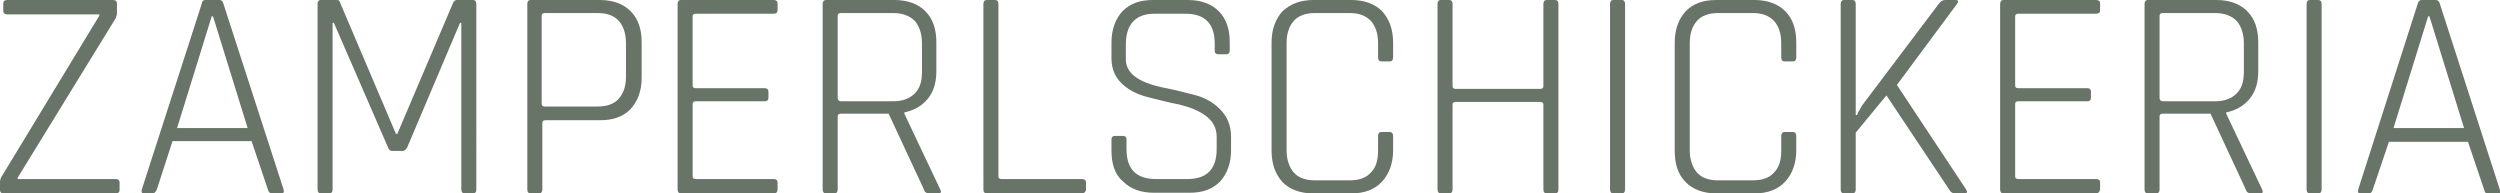 <?xml version="1.0" encoding="utf-8"?>
<!-- Generator: Adobe Illustrator 24.0.3, SVG Export Plug-In . SVG Version: 6.00 Build 0)  -->
<svg version="1.1" id="Ebene_1" xmlns="http://www.w3.org/2000/svg" xmlns:xlink="http://www.w3.org/1999/xlink" x="0px" y="0px"
	 viewBox="0 0 382.6 29.6" style="enable-background:new 0 0 382.6 29.6;" xml:space="preserve">
<style type="text/css">
	.st0{enable-background:new    ;}
	.st1{fill:#677467;}
</style>
<g class="st0">
	<path class="st1" d="M0,29.1v-1.2c0-0.4,0.1-0.6,0.2-0.8l15-24.7V2.2H1.1C0.7,2.2,0.5,2,0.5,1.7V0.5C0.5,0.2,0.7,0,1.1,0h16.2
		c0.4,0,0.6,0.2,0.6,0.5V2c0,0.3-0.1,0.5-0.2,0.8L2.7,27.2v0.2h15c0.4,0,0.6,0.2,0.6,0.5v1.2c0,0.3-0.2,0.5-0.6,0.5H0.5
		C0.2,29.6,0,29.4,0,29.1z"/>
	<path class="st1" d="M23.4,29.6h-1.4c-0.3,0-0.4-0.2-0.3-0.6l9.2-28.5C30.9,0.2,31.1,0,31.4,0h2.2c0.3,0,0.5,0.2,0.6,0.6L43.4,29
		c0.1,0.4,0,0.6-0.3,0.6h-1.5c-0.3,0-0.5-0.2-0.6-0.6l-2.5-7.4H26.4L24,29C23.8,29.4,23.6,29.6,23.4,29.6z M32.4,2.5l-5.3,17.1h10.8
		L32.6,2.5H32.4z"/>
	<path class="st1" d="M69.9,0h2.5c0.3,0,0.5,0.2,0.5,0.6V29c0,0.4-0.2,0.6-0.5,0.6h-1.3c-0.3,0-0.5-0.2-0.5-0.6V3.5h-0.2l-8.1,19.1
		c-0.2,0.3-0.4,0.5-0.7,0.5H60c-0.3,0-0.5-0.2-0.6-0.5L51.1,3.5h-0.2V29c0,0.4-0.2,0.6-0.5,0.6h-1.3c-0.3,0-0.5-0.2-0.5-0.6V0.6
		c0-0.4,0.2-0.6,0.5-0.6h2.5C51.8,0,52,0.1,52,0.3l8.6,20.2h0.2l8.6-20.2C69.6,0.1,69.7,0,69.9,0z"/>
</g>
<g class="st0">
	<path class="st1" d="M82.5,29.6h-1.3c-0.3,0-0.5-0.2-0.5-0.6V0.6c0-0.4,0.2-0.6,0.5-0.6h10.6c2,0,3.6,0.6,4.7,1.7
		c1.2,1.2,1.7,2.8,1.7,4.8v5.4c0,2-0.6,3.6-1.7,4.8c-1.2,1.2-2.7,1.7-4.7,1.7h-8.3c-0.3,0-0.5,0.1-0.5,0.4V29
		C83,29.4,82.8,29.6,82.5,29.6z M83.4,16.3h8.1c1.4,0,2.5-0.4,3.2-1.2c0.7-0.8,1.1-1.9,1.1-3.3V6.6c0-1.5-0.4-2.6-1.1-3.4
		c-0.7-0.8-1.8-1.2-3.2-1.2h-8.1c-0.3,0-0.5,0.1-0.5,0.4V16C83,16.2,83.1,16.3,83.4,16.3z"/>
</g>
<g class="st0">
	<path class="st1" d="M118.4,29.6h-14.2c-0.3,0-0.5-0.2-0.5-0.6V0.6c0-0.4,0.2-0.6,0.5-0.6h14.2c0.4,0,0.6,0.2,0.6,0.5v1.1
		c0,0.3-0.2,0.5-0.6,0.5h-11.9c-0.3,0-0.5,0.1-0.5,0.4v10.6c0,0.3,0.2,0.4,0.5,0.4h10.6c0.3,0,0.5,0.2,0.5,0.5V15
		c0,0.3-0.2,0.5-0.5,0.5h-10.6c-0.3,0-0.5,0.1-0.5,0.4v11.1c0,0.3,0.2,0.4,0.5,0.4h11.9c0.4,0,0.6,0.2,0.6,0.5v1.1
		C119,29.4,118.8,29.6,118.4,29.6z"/>
	<path class="st1" d="M127.7,29.6h-1.3c-0.3,0-0.5-0.2-0.5-0.6V0.6c0-0.4,0.2-0.6,0.5-0.6h10.5c2,0,3.6,0.6,4.7,1.7
		c1.2,1.2,1.7,2.8,1.7,4.8v4.4c0,1.7-0.4,3.1-1.3,4.2c-0.9,1.1-2.1,1.8-3.6,2.1v0.2l5.5,11.6c0.2,0.4,0.1,0.6-0.3,0.6h-1.4
		c-0.4,0-0.7-0.2-0.8-0.6l-5.4-11.6h-7.3c-0.3,0-0.5,0.1-0.5,0.4V29C128.2,29.4,128,29.6,127.7,29.6z M128.7,15.5h8
		c1.4,0,2.5-0.4,3.3-1.2c0.8-0.8,1.1-1.9,1.1-3.3V6.6c0-1.4-0.4-2.6-1.1-3.4c-0.8-0.8-1.9-1.2-3.3-1.2h-8c-0.3,0-0.5,0.1-0.5,0.4V15
		C128.2,15.3,128.4,15.5,128.7,15.5z"/>
</g>
<g class="st0">
	<path class="st1" d="M165.6,29.6h-14.6c-0.3,0-0.5-0.2-0.5-0.6V0.6c0-0.4,0.2-0.6,0.5-0.6h1.3c0.3,0,0.5,0.2,0.5,0.6V27
		c0,0.3,0.2,0.4,0.5,0.4h12.3c0.4,0,0.6,0.2,0.6,0.5v1.2C166.1,29.4,165.9,29.6,165.6,29.6z"/>
	<path class="st1" d="M170.1,23v-1.7c0-0.3,0.2-0.5,0.5-0.5h1.3c0.3,0,0.5,0.2,0.5,0.5v1.5c0,3.1,1.5,4.6,4.5,4.6h4.8
		c3,0,4.5-1.5,4.5-4.6v-1.9c0-1.3-0.6-2.4-1.7-3.2c-1.1-0.8-2.4-1.3-4-1.7c-1.6-0.3-3.1-0.7-4.7-1.1c-1.6-0.4-2.9-1-4-2
		s-1.7-2.3-1.7-4V6.5c0-2,0.6-3.6,1.7-4.8c1.2-1.2,2.7-1.7,4.7-1.7h5.3c2,0,3.6,0.6,4.7,1.7c1.2,1.2,1.7,2.8,1.7,4.8v1.3
		c0,0.3-0.2,0.5-0.5,0.5h-1.3c-0.3,0-0.5-0.2-0.5-0.5V6.7c0-3.1-1.5-4.6-4.5-4.6h-4.7c-2.9,0-4.4,1.6-4.4,4.7v2.3
		c0,2.1,1.9,3.5,5.7,4.3c1.6,0.3,3.1,0.7,4.7,1.1c1.6,0.4,2.9,1.1,4,2.2s1.7,2.5,1.7,4.2V23c0,2-0.6,3.6-1.7,4.8
		c-1.2,1.2-2.7,1.7-4.7,1.7h-5.4c-2,0-3.6-0.6-4.7-1.7C170.6,26.7,170.1,25.1,170.1,23z"/>
</g>
<g class="st0">
	<path class="st1" d="M206.8,29.6H201c-2,0-3.6-0.6-4.7-1.7c-1.1-1.2-1.7-2.8-1.7-4.8V6.5c0-2,0.6-3.6,1.7-4.8
		C197.5,0.6,199,0,201,0h5.8c2,0,3.6,0.6,4.7,1.7c1.1,1.2,1.7,2.8,1.7,4.8v2.3c0,0.4-0.2,0.6-0.5,0.6h-1.3c-0.3,0-0.5-0.2-0.5-0.6
		V6.6c0-1.5-0.4-2.6-1.1-3.4c-0.8-0.8-1.8-1.2-3.2-1.2h-5.4c-1.4,0-2.5,0.4-3.2,1.2c-0.7,0.8-1.1,1.9-1.1,3.4V23
		c0,1.4,0.4,2.6,1.1,3.4s1.8,1.2,3.2,1.2h5.4c1.4,0,2.5-0.4,3.2-1.2c0.8-0.8,1.1-1.9,1.1-3.4v-2.2c0-0.4,0.2-0.6,0.5-0.6h1.3
		c0.3,0,0.5,0.2,0.5,0.6V23c0,2-0.6,3.6-1.7,4.8C210.4,29,208.8,29.6,206.8,29.6z"/>
	<path class="st1" d="M221.8,29.6h-1.3c-0.3,0-0.5-0.2-0.5-0.6V0.6c0-0.4,0.2-0.6,0.5-0.6h1.3c0.3,0,0.5,0.2,0.5,0.6v12.6
		c0,0.3,0.2,0.4,0.5,0.4h12.9c0.3,0,0.5-0.1,0.5-0.4V0.6c0-0.4,0.2-0.6,0.5-0.6h1.3c0.3,0,0.5,0.2,0.5,0.6V29c0,0.4-0.2,0.6-0.5,0.6
		h-1.3c-0.3,0-0.5-0.2-0.5-0.6V16c0-0.3-0.2-0.4-0.5-0.4h-12.9c-0.3,0-0.5,0.1-0.5,0.4v13C222.3,29.4,222.1,29.6,221.8,29.6z"/>
	<path class="st1" d="M248.7,0.6V29c0,0.4-0.2,0.6-0.5,0.6h-1.3c-0.3,0-0.5-0.2-0.5-0.6V0.6c0-0.4,0.2-0.6,0.5-0.6h1.3
		C248.5,0,248.7,0.2,248.7,0.6z"/>
	<path class="st1" d="M268.5,29.6h-5.8c-2,0-3.6-0.6-4.7-1.7c-1.2-1.2-1.7-2.8-1.7-4.8V6.5c0-2,0.6-3.6,1.7-4.8
		c1.2-1.2,2.7-1.7,4.7-1.7h5.8c2,0,3.6,0.6,4.7,1.7c1.2,1.2,1.7,2.8,1.7,4.8v2.3c0,0.4-0.2,0.6-0.5,0.6h-1.3c-0.3,0-0.5-0.2-0.5-0.6
		V6.6c0-1.5-0.4-2.6-1.1-3.4c-0.8-0.8-1.8-1.2-3.2-1.2h-5.4c-1.4,0-2.5,0.4-3.2,1.2c-0.7,0.8-1.1,1.9-1.1,3.4V23
		c0,1.4,0.4,2.6,1.1,3.4c0.7,0.8,1.8,1.2,3.2,1.2h5.4c1.4,0,2.5-0.4,3.2-1.2c0.8-0.8,1.1-1.9,1.1-3.4v-2.2c0-0.4,0.2-0.6,0.5-0.6
		h1.3c0.3,0,0.5,0.2,0.5,0.6V23c0,2-0.6,3.6-1.7,4.8C272.1,29,270.5,29.6,268.5,29.6z"/>
	<path class="st1" d="M283.5,29.6h-1.3c-0.3,0-0.5-0.2-0.5-0.6V0.6c0-0.4,0.2-0.6,0.5-0.6h1.3c0.3,0,0.5,0.2,0.5,0.6v17h0.2
		c0.2-0.5,0.5-1,0.8-1.5l11.7-15.5c0.3-0.4,0.6-0.6,1-0.6h1.6c0.4,0,0.5,0.2,0.2,0.6l-9.2,12.4L300.9,29c0.2,0.4,0.2,0.6-0.3,0.6
		h-1.3c-0.5,0-0.8-0.2-1-0.6l-9.6-14.4l-4.7,5.7V29C284,29.4,283.8,29.6,283.5,29.6z"/>
	<path class="st1" d="M320.8,29.6h-14.2c-0.3,0-0.5-0.2-0.5-0.6V0.6c0-0.4,0.2-0.6,0.5-0.6h14.2c0.4,0,0.6,0.2,0.6,0.5v1.1
		c0,0.3-0.2,0.5-0.6,0.5h-11.9c-0.3,0-0.5,0.1-0.5,0.4v10.6c0,0.3,0.2,0.4,0.5,0.4h10.6c0.3,0,0.5,0.2,0.5,0.5V15
		c0,0.3-0.2,0.5-0.5,0.5h-10.6c-0.3,0-0.5,0.1-0.5,0.4v11.1c0,0.3,0.2,0.4,0.5,0.4h11.9c0.4,0,0.6,0.2,0.6,0.5v1.1
		C321.3,29.4,321.1,29.6,320.8,29.6z"/>
	<path class="st1" d="M330,29.6h-1.3c-0.3,0-0.5-0.2-0.5-0.6V0.6c0-0.4,0.2-0.6,0.5-0.6h10.5c2,0,3.6,0.6,4.7,1.7
		c1.2,1.2,1.7,2.8,1.7,4.8v4.4c0,1.7-0.4,3.1-1.3,4.2c-0.9,1.1-2.1,1.8-3.6,2.1v0.2l5.5,11.6c0.2,0.4,0.1,0.6-0.3,0.6h-1.4
		c-0.4,0-0.7-0.2-0.8-0.6l-5.4-11.6H331c-0.3,0-0.5,0.1-0.5,0.4V29C330.5,29.4,330.3,29.6,330,29.6z M331,15.5h8
		c1.4,0,2.5-0.4,3.3-1.2c0.8-0.8,1.1-1.9,1.1-3.3V6.6c0-1.4-0.4-2.6-1.1-3.4c-0.8-0.8-1.9-1.2-3.3-1.2h-8c-0.3,0-0.5,0.1-0.5,0.4V15
		C330.5,15.3,330.7,15.5,331,15.5z"/>
	<path class="st1" d="M355.3,0.6V29c0,0.4-0.2,0.6-0.5,0.6h-1.3c-0.3,0-0.5-0.2-0.5-0.6V0.6c0-0.4,0.2-0.6,0.5-0.6h1.3
		C355.1,0,355.3,0.2,355.3,0.6z"/>
	<path class="st1" d="M362.6,29.6h-1.4c-0.3,0-0.4-0.2-0.3-0.6L370,0.6c0.1-0.4,0.3-0.6,0.6-0.6h2.2c0.3,0,0.5,0.2,0.6,0.6l9.2,28.5
		c0.1,0.4,0,0.6-0.3,0.6h-1.5c-0.3,0-0.5-0.2-0.6-0.6l-2.5-7.4h-12.1l-2.5,7.4C363,29.4,362.8,29.6,362.6,29.6z M371.6,2.5
		l-5.3,17.1h10.8l-5.3-17.1H371.6z"/>
</g>
</svg>
